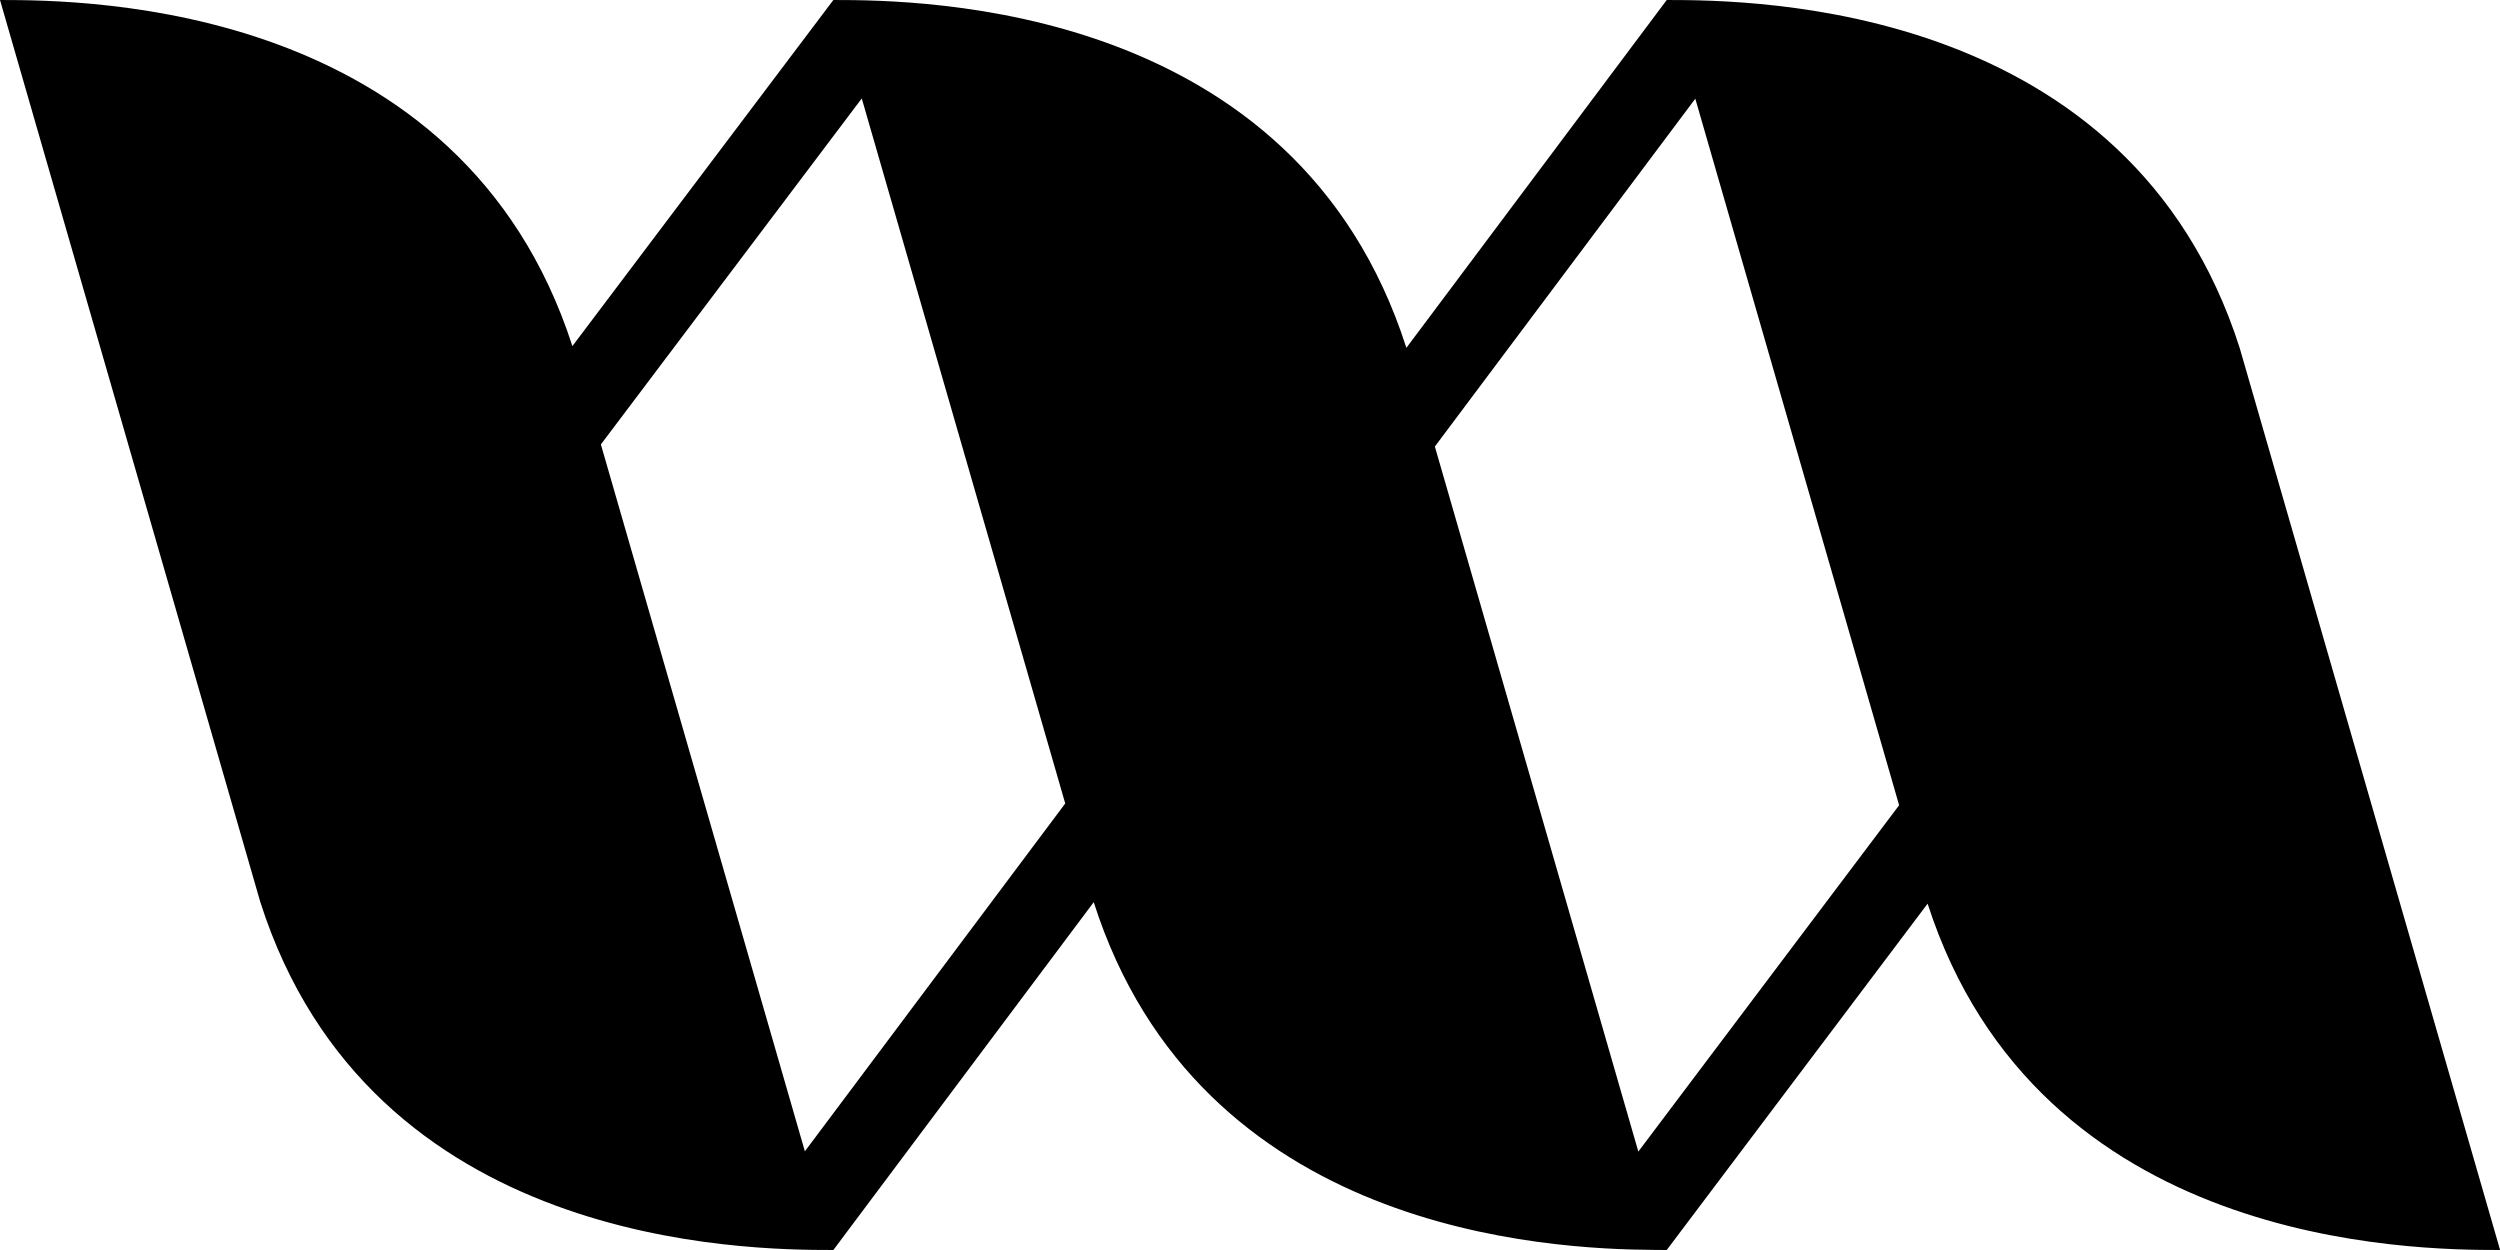<?xml version="1.0" encoding="utf-8"?>
<!-- Generator: Adobe Illustrator 24.0.2, SVG Export Plug-In . SVG Version: 6.00 Build 0)  -->
<svg version="1.1" id="RAWTIME" xmlns="http://www.w3.org/2000/svg" xmlns:xlink="http://www.w3.org/1999/xlink" x="0px" y="0px"
	 width="50px" height="25px" viewBox="0 0 283.46 141.73" style="enable-background:new 0 0 283.46 141.73;" xml:space="preserve">
<path id="RAWTIME" d="M253.95,39.47C241.47,0.34,198.97,0,188.98,0l-29.52,39.44C146.96,0.34,104.48,0,94.49,0L64.9,39.24
	C52.33,0.34,9.97,0,0,0l29.51,102.26c12.48,39.13,54.98,39.47,64.98,39.47l29.52-39.44c11.99,37.52,51.59,39.35,63.6,39.43
	c0.51,0.01,0.96,0.01,1.37,0.01l29.58-39.27c12.56,38.93,54.94,39.27,64.91,39.27L253.95,39.47z M91.26,130.54L68.13,50.39
	l29.58-39.23l23.07,79.94L91.26,130.54z M185.76,130.57l-23.07-79.94l29.53-39.44l23.11,80.11L185.76,130.57z"/>
</svg>
